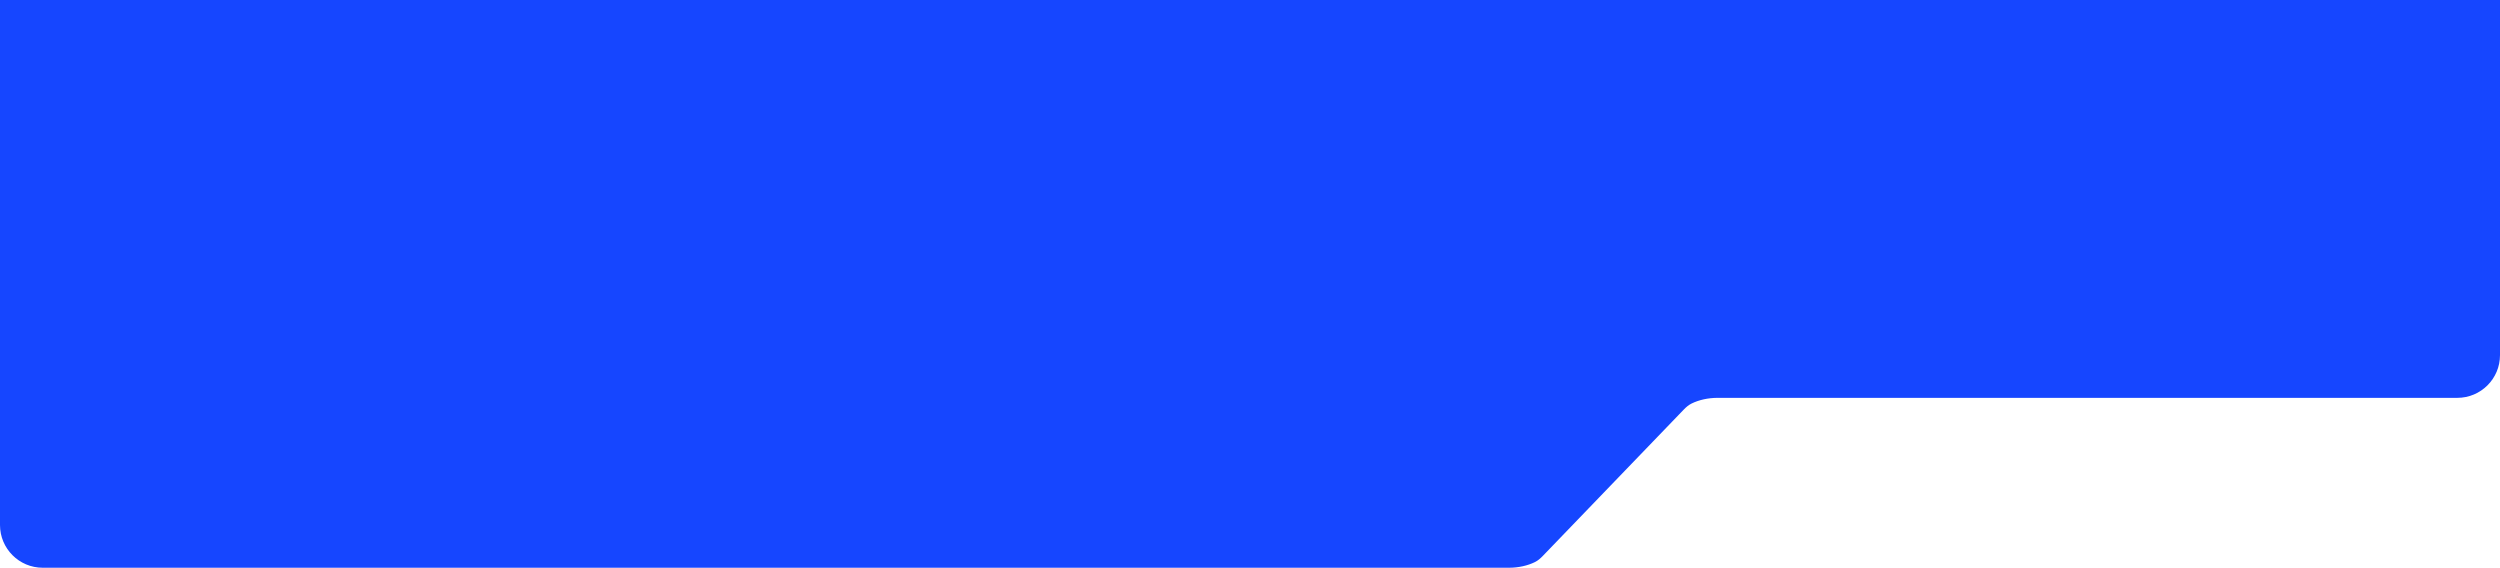 <?xml version="1.0" encoding="UTF-8"?> <svg xmlns="http://www.w3.org/2000/svg" width="1170" height="266" viewBox="0 0 1170 266" fill="none"><path d="M5.13544e-05 0L0 245.704C0 256.754 8.954 265.704 20 265.704H706.161C710.601 265.704 714.887 264.754 718.365 263.044C719.738 262.364 720.906 261.345 721.968 260.245L788.032 191.654C789.094 190.554 790.262 189.544 791.635 188.865C795.113 187.145 799.399 186.194 803.839 186.194H1150C1161.05 186.194 1170 177.244 1170 166.194V0H5.13544e-05Z" fill="#1646FF"></path></svg> 